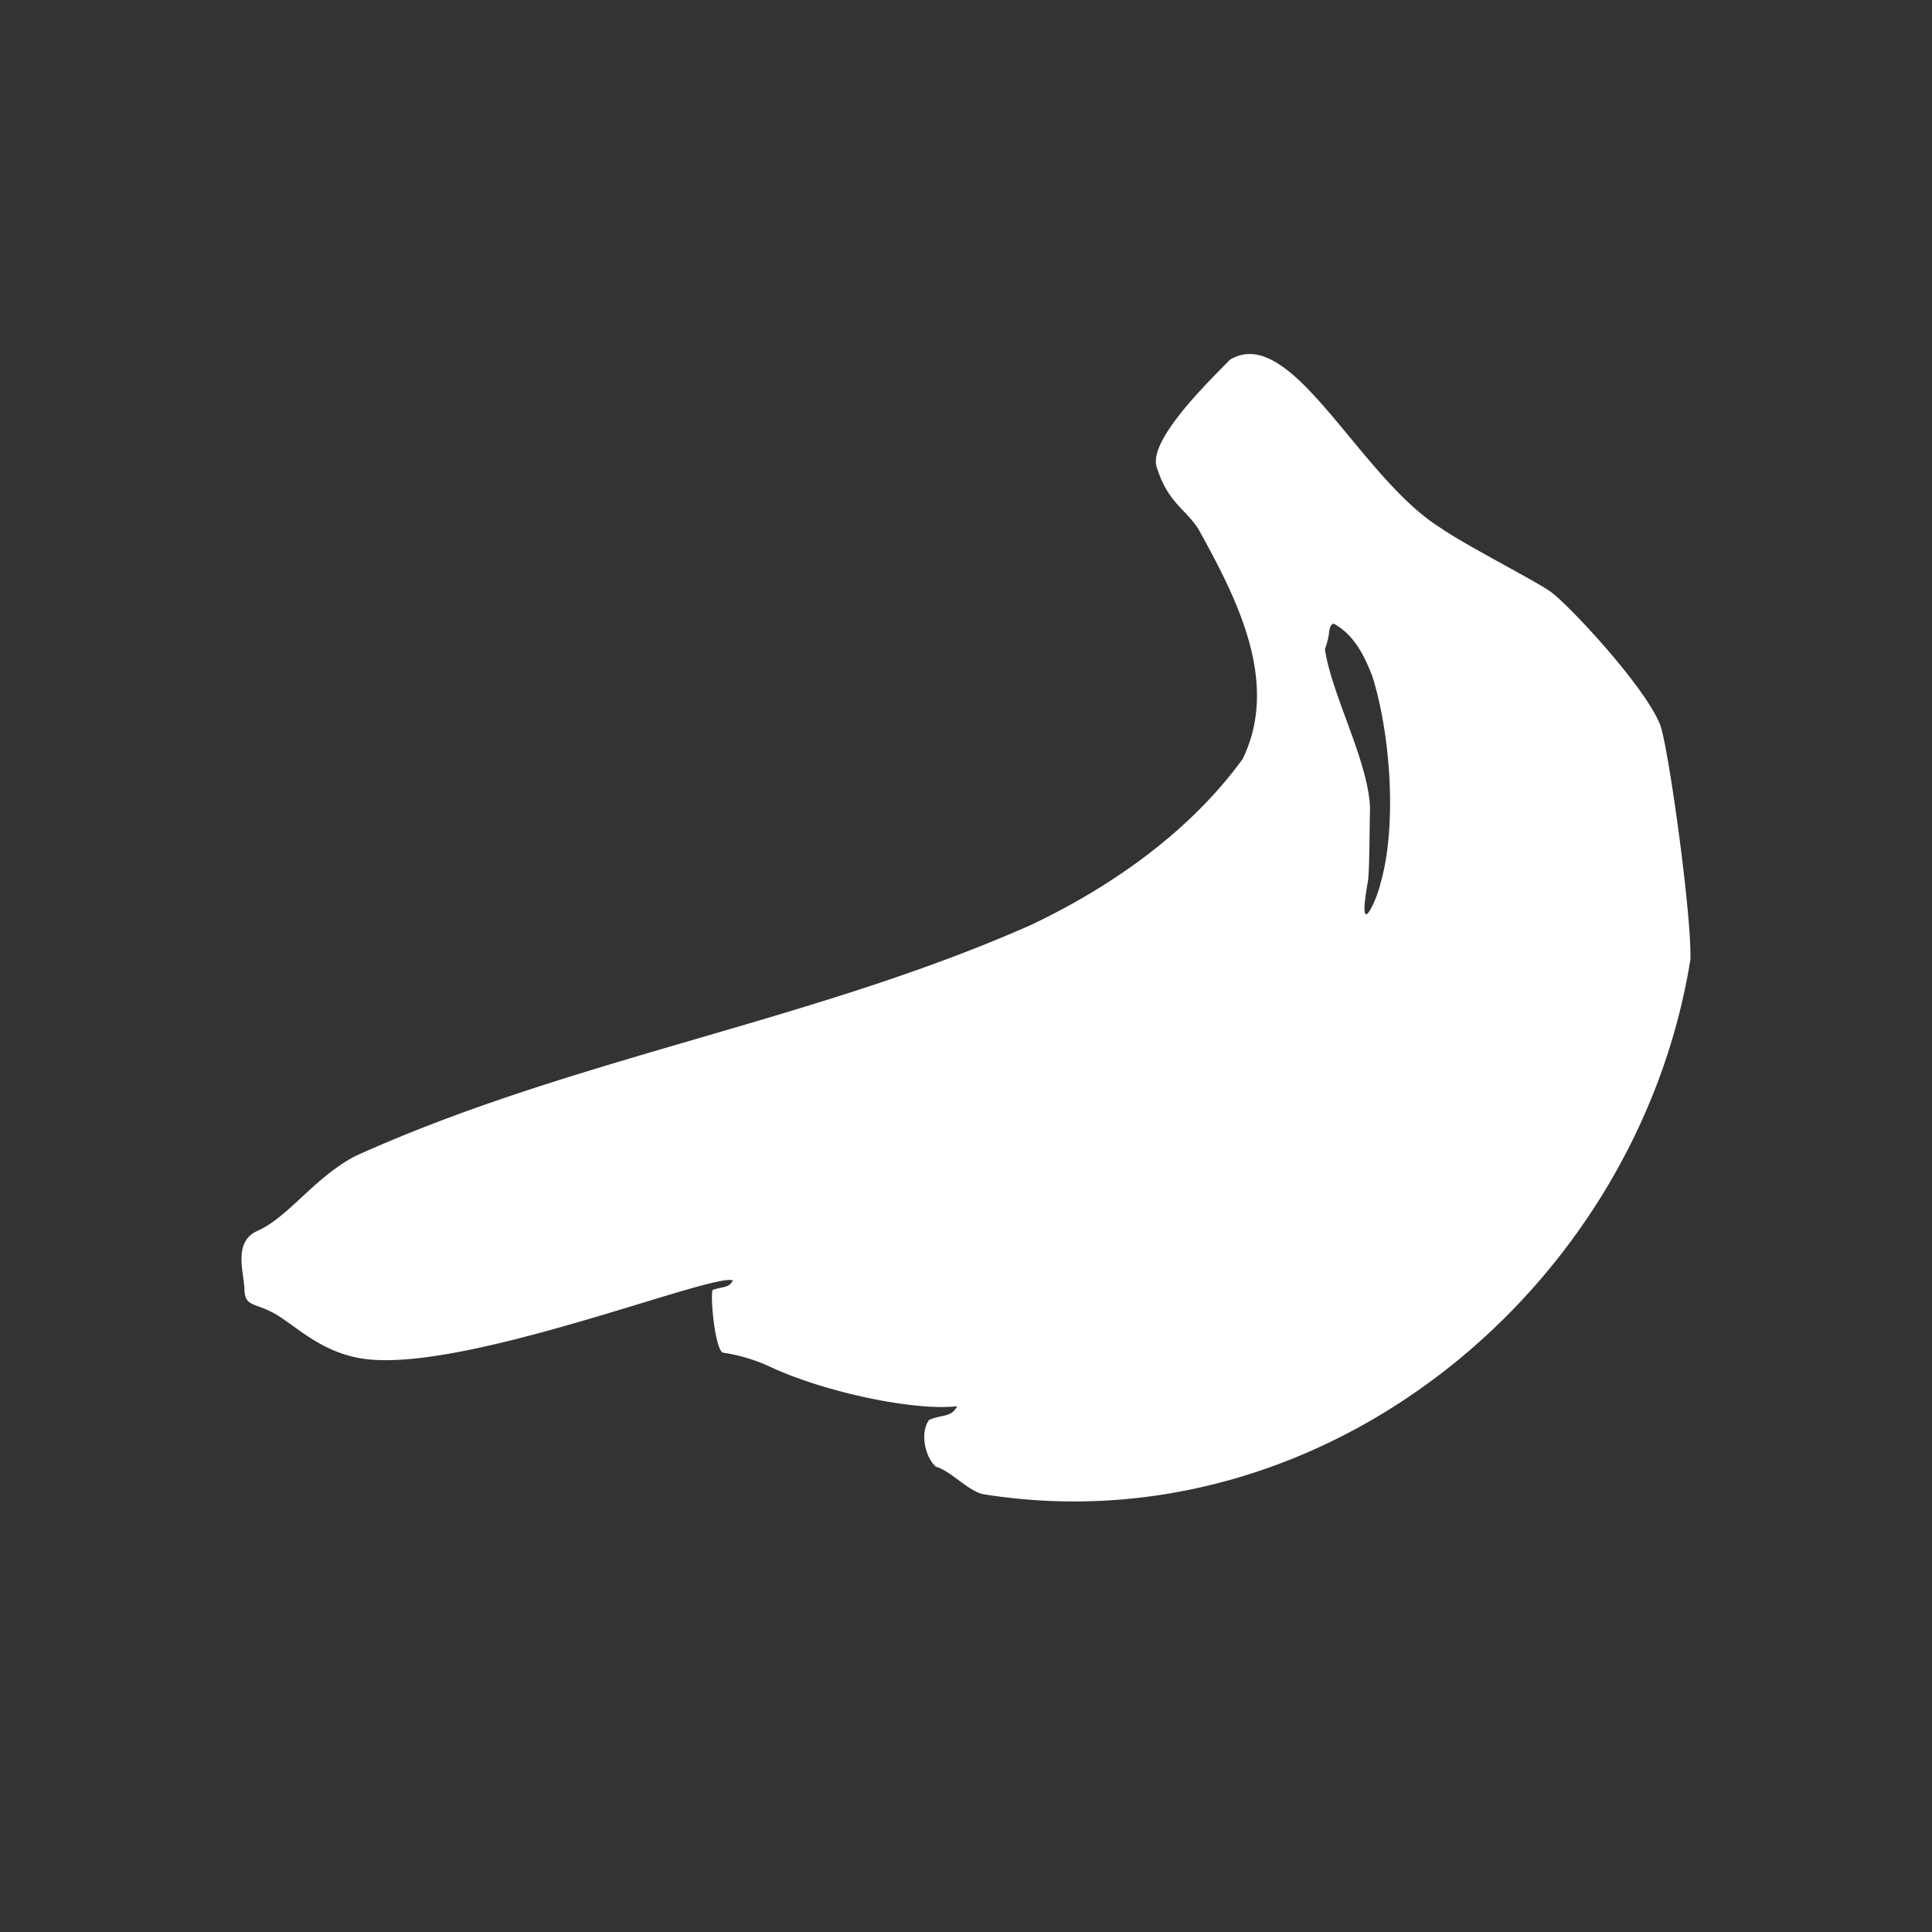 <svg xmlns="http://www.w3.org/2000/svg" width="200" height="200" viewBox="0 0 200 200">
  <rect x="0" y="0" width="200" height="200" fill="#333333" stroke="none"/>
  <defs>
    <style>
      .cls-1 {
        fill: none;
      }

      .cls-2 {
        fill: #fff;
      }
    </style>
  </defs>
  <g id="グループ_3299" data-name="グループ 3299" transform="translate(-322.84 -50)">
    <rect id="長方形_94122" data-name="長方形 94122" class="cls-1" width="200" height="200" transform="translate(322.84 50)"/>
    <path id="パス_1742" data-name="パス 1742" class="cls-2" d="M446.968,104.889c3.7,6.737,8.45,15.6,4.51,23.68-5.3,7.3-13.2,13.029-21.835,17.147-22.644,10.057-47.616,13.8-70.072,23.983-4.26,2.273-6.858,6.287-10.09,7.727-2.526,1.126-1.4,4.22-1.338,6.051.066,1.948,1.153,1.274,3.448,2.7,2.135,1.326,4.614,3.81,8.741,4.46,10.341,1.613,36.22-8.892,38.383-8.093-.433.785-.851.588-2.1.992-.28.533.232,6.127,1.053,6.49a17.834,17.834,0,0,1,4.617,1.335c5.82,2.784,15.294,4.724,19.64,4.212-.606,1.171-1.422.809-2.894,1.408-.995,1.325-.415,3.887.683,4.842,1.606.466,3.47,2.666,5.046,2.878,35.225,5.551,67.6-21.357,73.069-55.362.159-4.318-2.154-21.214-3.079-24.166-1.371-3.8-9.155-12.188-11.236-13.8-1.039-.891-8.922-4.893-11.485-6.688-8.5-5.234-15.446-21.248-21.843-17.465-2.211,2.26-8.467,8.312-7.611,11.106C443.736,102.113,445.666,102.72,446.968,104.889Zm17.482,36.327c.166-.972.17-6.32.217-7.545-.158-4.854-4.02-11.833-4.671-16.479.662-1.76.247-2.289.878-2.645,2.358,1.256,3.374,3.814,4.036,5.472,1.912,6.1,2.548,15.606.824,21.481C465.408,143.042,463.253,147.887,464.45,141.216Z"/>
  </g>
</svg>
